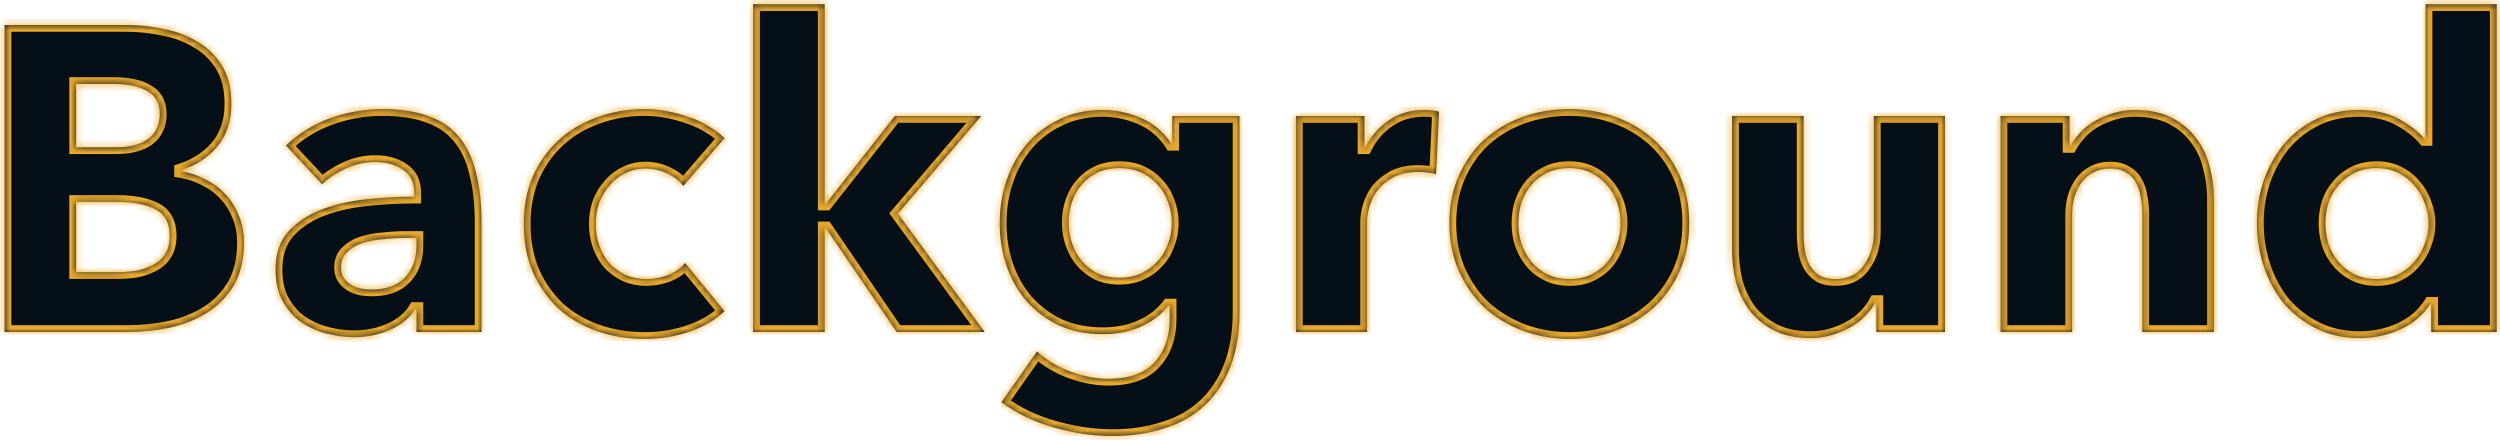 <svg width="369" height="65" viewBox="0 0 369 65" fill="none" xmlns="http://www.w3.org/2000/svg">
<mask id="path-1-inside-1_873_6107" fill="white">
<path d="M36 35.816C36 38.291 35.509 40.381 34.528 42.088C33.547 43.752 32.245 45.096 30.624 46.12C29.003 47.144 27.147 47.891 25.056 48.36C23.008 48.787 20.896 49 18.72 49H0.672V3.688H18.72C20.469 3.688 22.261 3.88 24.096 4.264C25.931 4.605 27.595 5.224 29.088 6.12C30.581 6.973 31.797 8.147 32.736 9.64C33.675 11.133 34.144 13.032 34.144 15.336C34.144 17.853 33.461 19.944 32.096 21.608C30.731 23.229 28.939 24.403 26.72 25.128V25.256C28 25.469 29.195 25.875 30.304 26.472C31.456 27.027 32.437 27.752 33.248 28.648C34.101 29.544 34.763 30.589 35.232 31.784C35.744 32.979 36 34.323 36 35.816ZM23.584 16.808C23.584 15.272 22.987 14.163 21.792 13.48C20.64 12.755 18.912 12.392 16.608 12.392H11.232V21.736H17.12C19.168 21.736 20.747 21.331 21.856 20.52C23.008 19.667 23.584 18.429 23.584 16.808ZM25.056 34.792C25.056 32.915 24.352 31.613 22.944 30.888C21.536 30.163 19.659 29.8 17.312 29.8H11.232V40.168H17.376C18.229 40.168 19.104 40.104 20 39.976C20.939 39.805 21.771 39.528 22.496 39.144C23.264 38.76 23.883 38.227 24.352 37.544C24.821 36.819 25.056 35.901 25.056 34.792ZM61.474 35.112H60.13C58.978 35.112 57.805 35.176 56.611 35.304C55.459 35.389 54.413 35.581 53.474 35.88C52.578 36.179 51.832 36.627 51.234 37.224C50.637 37.779 50.339 38.525 50.339 39.464C50.339 40.061 50.467 40.573 50.722 41C51.021 41.427 51.384 41.768 51.81 42.024C52.237 42.28 52.728 42.472 53.282 42.6C53.837 42.685 54.37 42.728 54.883 42.728C57.016 42.728 58.637 42.152 59.746 41C60.898 39.805 61.474 38.205 61.474 36.2V35.112ZM42.211 21.48C44.088 19.688 46.264 18.344 48.739 17.448C51.256 16.552 53.816 16.104 56.419 16.104C59.106 16.104 61.368 16.445 63.203 17.128C65.08 17.768 66.594 18.792 67.746 20.2C68.898 21.565 69.731 23.315 70.243 25.448C70.797 27.539 71.075 30.035 71.075 32.936V49H61.474V45.608H61.282C60.472 46.931 59.234 47.955 57.571 48.68C55.949 49.405 54.178 49.768 52.258 49.768C50.978 49.768 49.656 49.597 48.291 49.256C46.925 48.915 45.666 48.36 44.514 47.592C43.405 46.824 42.488 45.8 41.763 44.52C41.037 43.24 40.675 41.661 40.675 39.784C40.675 37.48 41.293 35.624 42.531 34.216C43.81 32.808 45.432 31.72 47.395 30.952C49.4 30.184 51.618 29.672 54.05 29.416C56.483 29.16 58.85 29.032 61.154 29.032V28.52C61.154 26.941 60.6 25.789 59.49 25.064C58.381 24.296 57.016 23.912 55.395 23.912C53.901 23.912 52.45 24.232 51.042 24.872C49.677 25.512 48.504 26.28 47.523 27.176L42.211 21.48ZM100.861 27.432C100.263 26.664 99.453 26.045 98.428 25.576C97.404 25.107 96.359 24.872 95.293 24.872C94.183 24.872 93.18 25.107 92.284 25.576C91.388 26.003 90.621 26.6 89.981 27.368C89.341 28.093 88.829 28.947 88.445 29.928C88.103 30.909 87.933 31.955 87.933 33.064C87.933 34.173 88.103 35.219 88.445 36.2C88.786 37.181 89.276 38.056 89.916 38.824C90.599 39.549 91.388 40.125 92.284 40.552C93.223 40.979 94.269 41.192 95.421 41.192C96.487 41.192 97.532 41 98.556 40.616C99.623 40.189 100.477 39.592 101.117 38.824L106.941 45.928C105.618 47.208 103.911 48.211 101.821 48.936C99.73 49.661 97.511 50.024 95.165 50.024C92.647 50.024 90.3 49.64 88.124 48.872C85.948 48.104 84.05 46.995 82.428 45.544C80.85 44.051 79.591 42.259 78.653 40.168C77.757 38.077 77.308 35.709 77.308 33.064C77.308 30.461 77.757 28.115 78.653 26.024C79.591 23.933 80.85 22.163 82.428 20.712C84.05 19.219 85.948 18.088 88.124 17.32C90.3 16.509 92.626 16.104 95.1 16.104C96.252 16.104 97.383 16.211 98.493 16.424C99.644 16.637 100.733 16.936 101.757 17.32C102.823 17.661 103.783 18.109 104.637 18.664C105.533 19.176 106.301 19.752 106.941 20.392L100.861 27.432ZM145.336 49H132.344L121.912 33.704H121.72V49H111.16V0.616H121.72V30.056H121.912L132.088 17.128H144.824L132.536 31.528L145.336 49ZM182.951 45.992C182.951 49.107 182.503 51.816 181.607 54.12C180.711 56.424 179.452 58.323 177.831 59.816C176.209 61.352 174.225 62.483 171.879 63.208C169.575 63.976 167.015 64.36 164.199 64.36C161.383 64.36 158.481 63.933 155.495 63.08C152.551 62.227 149.991 60.989 147.815 59.368L153.062 51.88C154.599 53.245 156.284 54.248 158.119 54.888C159.996 55.571 161.831 55.912 163.623 55.912C166.695 55.912 168.956 55.101 170.407 53.48C171.9 51.859 172.647 49.704 172.647 47.016V45.096H172.455C171.473 46.376 170.151 47.4 168.487 48.168C166.823 48.936 164.924 49.32 162.791 49.32C160.359 49.32 158.204 48.893 156.327 48.04C154.449 47.144 152.849 45.949 151.527 44.456C150.247 42.963 149.265 41.235 148.583 39.272C147.9 37.267 147.559 35.155 147.559 32.936C147.559 30.717 147.9 28.605 148.583 26.6C149.265 24.595 150.247 22.824 151.527 21.288C152.849 19.752 154.449 18.536 156.327 17.64C158.204 16.701 160.337 16.232 162.727 16.232C164.732 16.232 166.652 16.637 168.487 17.448C170.321 18.259 171.793 19.517 172.903 21.224H173.031V17.128H182.951V45.992ZM172.967 32.872C172.967 31.805 172.775 30.781 172.391 29.8C172.049 28.819 171.537 27.965 170.855 27.24C170.172 26.472 169.361 25.875 168.423 25.448C167.484 25.021 166.417 24.808 165.223 24.808C164.028 24.808 162.961 25.021 162.023 25.448C161.127 25.875 160.359 26.451 159.719 27.176C159.079 27.901 158.588 28.755 158.247 29.736C157.905 30.717 157.735 31.763 157.735 32.872C157.735 33.939 157.905 34.963 158.247 35.944C158.588 36.925 159.079 37.8 159.719 38.568C160.359 39.293 161.127 39.891 162.023 40.36C162.961 40.787 164.028 41 165.223 41C166.417 41 167.484 40.787 168.423 40.36C169.404 39.891 170.215 39.293 170.855 38.568C171.537 37.843 172.049 36.989 172.391 36.008C172.775 35.027 172.967 33.981 172.967 32.872ZM211.956 25.704C211.486 25.576 211.017 25.491 210.548 25.448C210.121 25.405 209.694 25.384 209.268 25.384C207.86 25.384 206.665 25.64 205.684 26.152C204.745 26.664 203.977 27.283 203.38 28.008C202.825 28.733 202.42 29.523 202.164 30.376C201.908 31.229 201.78 31.976 201.78 32.616V49H191.284V17.128H201.396V21.736H201.524C202.334 20.115 203.486 18.792 204.98 17.768C206.473 16.744 208.201 16.232 210.164 16.232C210.59 16.232 210.996 16.253 211.38 16.296C211.806 16.339 212.148 16.403 212.404 16.488L211.956 25.704ZM249.326 32.936C249.326 35.539 248.856 37.907 247.918 40.04C246.979 42.131 245.699 43.923 244.078 45.416C242.456 46.867 240.579 47.997 238.446 48.808C236.312 49.619 234.03 50.024 231.598 50.024C229.208 50.024 226.926 49.619 224.75 48.808C222.616 47.997 220.739 46.867 219.118 45.416C217.539 43.923 216.28 42.131 215.342 40.04C214.403 37.907 213.934 35.539 213.934 32.936C213.934 30.333 214.403 27.987 215.342 25.896C216.28 23.805 217.539 22.035 219.118 20.584C220.739 19.133 222.616 18.024 224.75 17.256C226.926 16.488 229.208 16.104 231.598 16.104C234.03 16.104 236.312 16.488 238.446 17.256C240.579 18.024 242.456 19.133 244.078 20.584C245.699 22.035 246.979 23.805 247.918 25.896C248.856 27.987 249.326 30.333 249.326 32.936ZM239.214 32.936C239.214 31.912 239.043 30.909 238.702 29.928C238.36 28.947 237.87 28.093 237.23 27.368C236.59 26.6 235.8 25.981 234.862 25.512C233.923 25.043 232.835 24.808 231.598 24.808C230.36 24.808 229.272 25.043 228.333 25.512C227.395 25.981 226.606 26.6 225.966 27.368C225.368 28.093 224.899 28.947 224.558 29.928C224.259 30.909 224.11 31.912 224.11 32.936C224.11 33.96 224.259 34.963 224.558 35.944C224.899 36.925 225.39 37.821 226.03 38.632C226.67 39.4 227.459 40.019 228.398 40.488C229.336 40.957 230.424 41.192 231.662 41.192C232.899 41.192 233.987 40.957 234.926 40.488C235.864 40.019 236.654 39.4 237.294 38.632C237.934 37.821 238.403 36.925 238.702 35.944C239.043 34.963 239.214 33.96 239.214 32.936ZM276.963 49V44.584H276.835C276.451 45.309 275.939 45.992 275.299 46.632C274.702 47.272 273.976 47.827 273.123 48.296C272.312 48.765 271.395 49.149 270.371 49.448C269.39 49.747 268.344 49.896 267.235 49.896C265.102 49.896 263.288 49.512 261.795 48.744C260.344 47.976 259.15 46.995 258.211 45.8C257.315 44.563 256.654 43.176 256.227 41.64C255.843 40.061 255.651 38.461 255.651 36.84V17.128H266.211V34.408C266.211 35.304 266.275 36.157 266.403 36.968C266.531 37.779 266.766 38.504 267.107 39.144C267.491 39.784 267.982 40.296 268.579 40.68C269.176 41.021 269.966 41.192 270.947 41.192C272.782 41.192 274.168 40.509 275.107 39.144C276.088 37.779 276.579 36.179 276.579 34.344V17.128H287.075V49H276.963ZM316.212 49V31.592C316.212 30.696 316.126 29.843 315.956 29.032C315.828 28.221 315.593 27.517 315.252 26.92C314.91 26.28 314.42 25.789 313.78 25.448C313.182 25.064 312.414 24.872 311.476 24.872C310.537 24.872 309.705 25.064 308.98 25.448C308.297 25.789 307.721 26.28 307.252 26.92C306.782 27.56 306.42 28.307 306.164 29.16C305.95 29.971 305.844 30.824 305.844 31.72V49H295.284V17.128H305.46V21.544H305.588C305.972 20.861 306.462 20.2 307.06 19.56C307.7 18.877 308.425 18.301 309.236 17.832C310.089 17.363 311.006 16.979 311.988 16.68C312.969 16.381 314.014 16.232 315.124 16.232C317.257 16.232 319.07 16.616 320.564 17.384C322.057 18.152 323.252 19.155 324.148 20.392C325.086 21.587 325.748 22.973 326.132 24.552C326.558 26.131 326.772 27.709 326.772 29.288V49H316.212ZM358.849 49V44.84H358.721C357.697 46.461 356.225 47.72 354.305 48.616C352.428 49.469 350.422 49.896 348.289 49.896C345.9 49.896 343.766 49.427 341.889 48.488C340.012 47.549 338.412 46.312 337.089 44.776C335.809 43.197 334.828 41.384 334.145 39.336C333.462 37.288 333.121 35.155 333.121 32.936C333.121 30.717 333.462 28.605 334.145 26.6C334.87 24.552 335.873 22.76 337.153 21.224C338.476 19.688 340.054 18.472 341.889 17.576C343.766 16.68 345.857 16.232 348.161 16.232C350.508 16.232 352.492 16.68 354.113 17.576C355.734 18.472 356.993 19.453 357.889 20.52H358.017V0.616H368.513V49H358.849ZM358.465 33C358.465 31.976 358.273 30.973 357.889 29.992C357.548 29.011 357.036 28.136 356.353 27.368C355.713 26.6 354.924 25.981 353.985 25.512C353.046 25.043 351.98 24.808 350.785 24.808C349.548 24.808 348.46 25.043 347.521 25.512C346.582 25.981 345.793 26.6 345.153 27.368C344.513 28.093 344.022 28.947 343.681 29.928C343.382 30.909 343.233 31.912 343.233 32.936C343.233 33.96 343.382 34.984 343.681 36.008C344.022 36.989 344.513 37.864 345.153 38.632C345.793 39.4 346.582 40.019 347.521 40.488C348.46 40.957 349.548 41.192 350.785 41.192C351.98 41.192 353.046 40.957 353.985 40.488C354.924 40.019 355.713 39.4 356.353 38.632C357.036 37.864 357.548 36.989 357.889 36.008C358.273 35.027 358.465 34.024 358.465 33Z"/>
</mask>
<path d="M36 35.816C36 38.291 35.509 40.381 34.528 42.088C33.547 43.752 32.245 45.096 30.624 46.12C29.003 47.144 27.147 47.891 25.056 48.36C23.008 48.787 20.896 49 18.72 49H0.672V3.688H18.72C20.469 3.688 22.261 3.88 24.096 4.264C25.931 4.605 27.595 5.224 29.088 6.12C30.581 6.973 31.797 8.147 32.736 9.64C33.675 11.133 34.144 13.032 34.144 15.336C34.144 17.853 33.461 19.944 32.096 21.608C30.731 23.229 28.939 24.403 26.72 25.128V25.256C28 25.469 29.195 25.875 30.304 26.472C31.456 27.027 32.437 27.752 33.248 28.648C34.101 29.544 34.763 30.589 35.232 31.784C35.744 32.979 36 34.323 36 35.816ZM23.584 16.808C23.584 15.272 22.987 14.163 21.792 13.48C20.64 12.755 18.912 12.392 16.608 12.392H11.232V21.736H17.12C19.168 21.736 20.747 21.331 21.856 20.52C23.008 19.667 23.584 18.429 23.584 16.808ZM25.056 34.792C25.056 32.915 24.352 31.613 22.944 30.888C21.536 30.163 19.659 29.8 17.312 29.8H11.232V40.168H17.376C18.229 40.168 19.104 40.104 20 39.976C20.939 39.805 21.771 39.528 22.496 39.144C23.264 38.76 23.883 38.227 24.352 37.544C24.821 36.819 25.056 35.901 25.056 34.792ZM61.474 35.112H60.13C58.978 35.112 57.805 35.176 56.611 35.304C55.459 35.389 54.413 35.581 53.474 35.88C52.578 36.179 51.832 36.627 51.234 37.224C50.637 37.779 50.339 38.525 50.339 39.464C50.339 40.061 50.467 40.573 50.722 41C51.021 41.427 51.384 41.768 51.81 42.024C52.237 42.28 52.728 42.472 53.282 42.6C53.837 42.685 54.37 42.728 54.883 42.728C57.016 42.728 58.637 42.152 59.746 41C60.898 39.805 61.474 38.205 61.474 36.2V35.112ZM42.211 21.48C44.088 19.688 46.264 18.344 48.739 17.448C51.256 16.552 53.816 16.104 56.419 16.104C59.106 16.104 61.368 16.445 63.203 17.128C65.08 17.768 66.594 18.792 67.746 20.2C68.898 21.565 69.731 23.315 70.243 25.448C70.797 27.539 71.075 30.035 71.075 32.936V49H61.474V45.608H61.282C60.472 46.931 59.234 47.955 57.571 48.68C55.949 49.405 54.178 49.768 52.258 49.768C50.978 49.768 49.656 49.597 48.291 49.256C46.925 48.915 45.666 48.36 44.514 47.592C43.405 46.824 42.488 45.8 41.763 44.52C41.037 43.24 40.675 41.661 40.675 39.784C40.675 37.48 41.293 35.624 42.531 34.216C43.81 32.808 45.432 31.72 47.395 30.952C49.4 30.184 51.618 29.672 54.05 29.416C56.483 29.16 58.85 29.032 61.154 29.032V28.52C61.154 26.941 60.6 25.789 59.49 25.064C58.381 24.296 57.016 23.912 55.395 23.912C53.901 23.912 52.45 24.232 51.042 24.872C49.677 25.512 48.504 26.28 47.523 27.176L42.211 21.48ZM100.861 27.432C100.263 26.664 99.453 26.045 98.428 25.576C97.404 25.107 96.359 24.872 95.293 24.872C94.183 24.872 93.18 25.107 92.284 25.576C91.388 26.003 90.621 26.6 89.981 27.368C89.341 28.093 88.829 28.947 88.445 29.928C88.103 30.909 87.933 31.955 87.933 33.064C87.933 34.173 88.103 35.219 88.445 36.2C88.786 37.181 89.276 38.056 89.916 38.824C90.599 39.549 91.388 40.125 92.284 40.552C93.223 40.979 94.269 41.192 95.421 41.192C96.487 41.192 97.532 41 98.556 40.616C99.623 40.189 100.477 39.592 101.117 38.824L106.941 45.928C105.618 47.208 103.911 48.211 101.821 48.936C99.73 49.661 97.511 50.024 95.165 50.024C92.647 50.024 90.3 49.64 88.124 48.872C85.948 48.104 84.05 46.995 82.428 45.544C80.85 44.051 79.591 42.259 78.653 40.168C77.757 38.077 77.308 35.709 77.308 33.064C77.308 30.461 77.757 28.115 78.653 26.024C79.591 23.933 80.85 22.163 82.428 20.712C84.05 19.219 85.948 18.088 88.124 17.32C90.3 16.509 92.626 16.104 95.1 16.104C96.252 16.104 97.383 16.211 98.493 16.424C99.644 16.637 100.733 16.936 101.757 17.32C102.823 17.661 103.783 18.109 104.637 18.664C105.533 19.176 106.301 19.752 106.941 20.392L100.861 27.432ZM145.336 49H132.344L121.912 33.704H121.72V49H111.16V0.616H121.72V30.056H121.912L132.088 17.128H144.824L132.536 31.528L145.336 49ZM182.951 45.992C182.951 49.107 182.503 51.816 181.607 54.12C180.711 56.424 179.452 58.323 177.831 59.816C176.209 61.352 174.225 62.483 171.879 63.208C169.575 63.976 167.015 64.36 164.199 64.36C161.383 64.36 158.481 63.933 155.495 63.08C152.551 62.227 149.991 60.989 147.815 59.368L153.062 51.88C154.599 53.245 156.284 54.248 158.119 54.888C159.996 55.571 161.831 55.912 163.623 55.912C166.695 55.912 168.956 55.101 170.407 53.48C171.9 51.859 172.647 49.704 172.647 47.016V45.096H172.455C171.473 46.376 170.151 47.4 168.487 48.168C166.823 48.936 164.924 49.32 162.791 49.32C160.359 49.32 158.204 48.893 156.327 48.04C154.449 47.144 152.849 45.949 151.527 44.456C150.247 42.963 149.265 41.235 148.583 39.272C147.9 37.267 147.559 35.155 147.559 32.936C147.559 30.717 147.9 28.605 148.583 26.6C149.265 24.595 150.247 22.824 151.527 21.288C152.849 19.752 154.449 18.536 156.327 17.64C158.204 16.701 160.337 16.232 162.727 16.232C164.732 16.232 166.652 16.637 168.487 17.448C170.321 18.259 171.793 19.517 172.903 21.224H173.031V17.128H182.951V45.992ZM172.967 32.872C172.967 31.805 172.775 30.781 172.391 29.8C172.049 28.819 171.537 27.965 170.855 27.24C170.172 26.472 169.361 25.875 168.423 25.448C167.484 25.021 166.417 24.808 165.223 24.808C164.028 24.808 162.961 25.021 162.023 25.448C161.127 25.875 160.359 26.451 159.719 27.176C159.079 27.901 158.588 28.755 158.247 29.736C157.905 30.717 157.735 31.763 157.735 32.872C157.735 33.939 157.905 34.963 158.247 35.944C158.588 36.925 159.079 37.8 159.719 38.568C160.359 39.293 161.127 39.891 162.023 40.36C162.961 40.787 164.028 41 165.223 41C166.417 41 167.484 40.787 168.423 40.36C169.404 39.891 170.215 39.293 170.855 38.568C171.537 37.843 172.049 36.989 172.391 36.008C172.775 35.027 172.967 33.981 172.967 32.872ZM211.956 25.704C211.486 25.576 211.017 25.491 210.548 25.448C210.121 25.405 209.694 25.384 209.268 25.384C207.86 25.384 206.665 25.64 205.684 26.152C204.745 26.664 203.977 27.283 203.38 28.008C202.825 28.733 202.42 29.523 202.164 30.376C201.908 31.229 201.78 31.976 201.78 32.616V49H191.284V17.128H201.396V21.736H201.524C202.334 20.115 203.486 18.792 204.98 17.768C206.473 16.744 208.201 16.232 210.164 16.232C210.59 16.232 210.996 16.253 211.38 16.296C211.806 16.339 212.148 16.403 212.404 16.488L211.956 25.704ZM249.326 32.936C249.326 35.539 248.856 37.907 247.918 40.04C246.979 42.131 245.699 43.923 244.078 45.416C242.456 46.867 240.579 47.997 238.446 48.808C236.312 49.619 234.03 50.024 231.598 50.024C229.208 50.024 226.926 49.619 224.75 48.808C222.616 47.997 220.739 46.867 219.118 45.416C217.539 43.923 216.28 42.131 215.342 40.04C214.403 37.907 213.934 35.539 213.934 32.936C213.934 30.333 214.403 27.987 215.342 25.896C216.28 23.805 217.539 22.035 219.118 20.584C220.739 19.133 222.616 18.024 224.75 17.256C226.926 16.488 229.208 16.104 231.598 16.104C234.03 16.104 236.312 16.488 238.446 17.256C240.579 18.024 242.456 19.133 244.078 20.584C245.699 22.035 246.979 23.805 247.918 25.896C248.856 27.987 249.326 30.333 249.326 32.936ZM239.214 32.936C239.214 31.912 239.043 30.909 238.702 29.928C238.36 28.947 237.87 28.093 237.23 27.368C236.59 26.6 235.8 25.981 234.862 25.512C233.923 25.043 232.835 24.808 231.598 24.808C230.36 24.808 229.272 25.043 228.333 25.512C227.395 25.981 226.606 26.6 225.966 27.368C225.368 28.093 224.899 28.947 224.558 29.928C224.259 30.909 224.11 31.912 224.11 32.936C224.11 33.96 224.259 34.963 224.558 35.944C224.899 36.925 225.39 37.821 226.03 38.632C226.67 39.4 227.459 40.019 228.398 40.488C229.336 40.957 230.424 41.192 231.662 41.192C232.899 41.192 233.987 40.957 234.926 40.488C235.864 40.019 236.654 39.4 237.294 38.632C237.934 37.821 238.403 36.925 238.702 35.944C239.043 34.963 239.214 33.96 239.214 32.936ZM276.963 49V44.584H276.835C276.451 45.309 275.939 45.992 275.299 46.632C274.702 47.272 273.976 47.827 273.123 48.296C272.312 48.765 271.395 49.149 270.371 49.448C269.39 49.747 268.344 49.896 267.235 49.896C265.102 49.896 263.288 49.512 261.795 48.744C260.344 47.976 259.15 46.995 258.211 45.8C257.315 44.563 256.654 43.176 256.227 41.64C255.843 40.061 255.651 38.461 255.651 36.84V17.128H266.211V34.408C266.211 35.304 266.275 36.157 266.403 36.968C266.531 37.779 266.766 38.504 267.107 39.144C267.491 39.784 267.982 40.296 268.579 40.68C269.176 41.021 269.966 41.192 270.947 41.192C272.782 41.192 274.168 40.509 275.107 39.144C276.088 37.779 276.579 36.179 276.579 34.344V17.128H287.075V49H276.963ZM316.212 49V31.592C316.212 30.696 316.126 29.843 315.956 29.032C315.828 28.221 315.593 27.517 315.252 26.92C314.91 26.28 314.42 25.789 313.78 25.448C313.182 25.064 312.414 24.872 311.476 24.872C310.537 24.872 309.705 25.064 308.98 25.448C308.297 25.789 307.721 26.28 307.252 26.92C306.782 27.56 306.42 28.307 306.164 29.16C305.95 29.971 305.844 30.824 305.844 31.72V49H295.284V17.128H305.46V21.544H305.588C305.972 20.861 306.462 20.2 307.06 19.56C307.7 18.877 308.425 18.301 309.236 17.832C310.089 17.363 311.006 16.979 311.988 16.68C312.969 16.381 314.014 16.232 315.124 16.232C317.257 16.232 319.07 16.616 320.564 17.384C322.057 18.152 323.252 19.155 324.148 20.392C325.086 21.587 325.748 22.973 326.132 24.552C326.558 26.131 326.772 27.709 326.772 29.288V49H316.212ZM358.849 49V44.84H358.721C357.697 46.461 356.225 47.72 354.305 48.616C352.428 49.469 350.422 49.896 348.289 49.896C345.9 49.896 343.766 49.427 341.889 48.488C340.012 47.549 338.412 46.312 337.089 44.776C335.809 43.197 334.828 41.384 334.145 39.336C333.462 37.288 333.121 35.155 333.121 32.936C333.121 30.717 333.462 28.605 334.145 26.6C334.87 24.552 335.873 22.76 337.153 21.224C338.476 19.688 340.054 18.472 341.889 17.576C343.766 16.68 345.857 16.232 348.161 16.232C350.508 16.232 352.492 16.68 354.113 17.576C355.734 18.472 356.993 19.453 357.889 20.52H358.017V0.616H368.513V49H358.849ZM358.465 33C358.465 31.976 358.273 30.973 357.889 29.992C357.548 29.011 357.036 28.136 356.353 27.368C355.713 26.6 354.924 25.981 353.985 25.512C353.046 25.043 351.98 24.808 350.785 24.808C349.548 24.808 348.46 25.043 347.521 25.512C346.582 25.981 345.793 26.6 345.153 27.368C344.513 28.093 344.022 28.947 343.681 29.928C343.382 30.909 343.233 31.912 343.233 32.936C343.233 33.96 343.382 34.984 343.681 36.008C344.022 36.989 344.513 37.864 345.153 38.632C345.793 39.4 346.582 40.019 347.521 40.488C348.46 40.957 349.548 41.192 350.785 41.192C351.98 41.192 353.046 40.957 353.985 40.488C354.924 40.019 355.713 39.4 356.353 38.632C357.036 37.864 357.548 36.989 357.889 36.008C358.273 35.027 358.465 34.024 358.465 33Z" fill="#050F17"/>
<path d="M34.528 42.088L35.389 42.596L35.395 42.587L34.528 42.088ZM30.624 46.12L30.09 45.275L30.624 46.12ZM25.056 48.36L25.26 49.339L25.267 49.337L25.275 49.336L25.056 48.36ZM0.672 49H-0.328V50H0.672V49ZM0.672 3.688V2.688H-0.328V3.688H0.672ZM24.096 4.264L23.891 5.243L23.902 5.245L23.913 5.247L24.096 4.264ZM29.088 6.12L28.573 6.977L28.583 6.983L28.592 6.988L29.088 6.12ZM32.736 9.64L31.889 10.172L32.736 9.64ZM32.096 21.608L32.861 22.252L32.869 22.242L32.096 21.608ZM26.72 25.128L26.409 24.177L25.72 24.403V25.128H26.72ZM26.72 25.256H25.72V26.103L26.556 26.242L26.72 25.256ZM30.304 26.472L29.83 27.352L29.85 27.363L29.87 27.373L30.304 26.472ZM33.248 28.648L32.507 29.319L32.515 29.328L32.524 29.338L33.248 28.648ZM35.232 31.784L34.301 32.15L34.307 32.164L34.313 32.178L35.232 31.784ZM21.792 13.48L21.259 14.326L21.277 14.338L21.296 14.348L21.792 13.48ZM11.232 12.392V11.392H10.232V12.392H11.232ZM11.232 21.736H10.232V22.736H11.232V21.736ZM21.856 20.52L22.446 21.327L22.451 21.324L21.856 20.52ZM22.944 30.888L23.402 29.999L22.944 30.888ZM11.232 29.8V28.8H10.232V29.8H11.232ZM11.232 40.168H10.232V41.168H11.232V40.168ZM20 39.976L20.141 40.966L20.16 40.963L20.179 40.96L20 39.976ZM22.496 39.144L22.049 38.25L22.038 38.255L22.028 38.26L22.496 39.144ZM24.352 37.544L25.176 38.111L25.184 38.099L25.192 38.087L24.352 37.544ZM36 35.816H35C35 38.16 34.535 40.069 33.661 41.59L34.528 42.088L35.395 42.587C36.483 40.694 37 38.421 37 35.816H36ZM34.528 42.088L33.667 41.58C32.765 43.108 31.576 44.336 30.09 45.275L30.624 46.12L31.158 46.965C32.915 45.856 34.328 44.396 35.389 42.596L34.528 42.088ZM30.624 46.12L30.09 45.275C28.576 46.231 26.829 46.937 24.837 47.384L25.056 48.36L25.275 49.336C27.464 48.844 29.429 48.057 31.158 46.965L30.624 46.12ZM25.056 48.36L24.852 47.381C22.874 47.793 20.83 48 18.72 48V49V50C20.962 50 23.142 49.78 25.26 49.339L25.056 48.36ZM18.72 49V48H0.672V49V50H18.72V49ZM0.672 49H1.672V3.688H0.672H-0.328V49H0.672ZM0.672 3.688V4.688H18.72V3.688V2.688H0.672V3.688ZM18.72 3.688V4.688C20.396 4.688 22.119 4.872 23.891 5.243L24.096 4.264L24.301 3.285C22.404 2.888 20.543 2.688 18.72 2.688V3.688ZM24.096 4.264L23.913 5.247C25.639 5.568 27.189 6.147 28.573 6.977L29.088 6.12L29.602 5.263C28 4.301 26.222 3.642 24.279 3.281L24.096 4.264ZM29.088 6.12L28.592 6.988C29.939 7.758 31.036 8.814 31.889 10.172L32.736 9.64L33.583 9.108C32.559 7.479 31.224 6.189 29.584 5.252L29.088 6.12ZM32.736 9.64L31.889 10.172C32.702 11.464 33.144 13.164 33.144 15.336H34.144H35.144C35.144 12.9 34.648 10.803 33.583 9.108L32.736 9.64ZM34.144 15.336H33.144C33.144 17.663 32.517 19.518 31.323 20.974L32.096 21.608L32.869 22.242C34.405 20.37 35.144 18.044 35.144 15.336H34.144ZM32.096 21.608L31.331 20.964C30.098 22.429 28.47 23.504 26.409 24.177L26.72 25.128L27.031 26.078C29.408 25.301 31.364 24.03 32.861 22.252L32.096 21.608ZM26.72 25.128H25.72V25.256H26.72H27.72V25.128H26.72ZM26.72 25.256L26.556 26.242C27.73 26.438 28.82 26.809 29.83 27.352L30.304 26.472L30.778 25.591C29.569 24.941 28.27 24.5 26.884 24.27L26.72 25.256ZM30.304 26.472L29.87 27.373C30.913 27.875 31.788 28.524 32.507 29.319L33.248 28.648L33.989 27.977C33.087 26.98 31.999 26.178 30.738 25.571L30.304 26.472ZM33.248 28.648L32.524 29.338C33.285 30.137 33.877 31.071 34.301 32.15L35.232 31.784L36.163 31.418C35.648 30.108 34.918 28.951 33.972 27.958L33.248 28.648ZM35.232 31.784L34.313 32.178C34.764 33.231 35 34.438 35 35.816H36H37C37 34.207 36.724 32.726 36.151 31.39L35.232 31.784ZM23.584 16.808H24.584C24.584 14.964 23.836 13.496 22.288 12.612L21.792 13.48L21.296 14.348C22.137 14.829 22.584 15.58 22.584 16.808H23.584ZM21.792 13.48L22.325 12.634C20.938 11.76 18.985 11.392 16.608 11.392V12.392V13.392C18.839 13.392 20.343 13.749 21.259 14.326L21.792 13.48ZM16.608 12.392V11.392H11.232V12.392V13.392H16.608V12.392ZM11.232 12.392H10.232V21.736H11.232H12.232V12.392H11.232ZM11.232 21.736V22.736H17.12V21.736V20.736H11.232V21.736ZM17.12 21.736V22.736C19.281 22.736 21.1 22.311 22.446 21.327L21.856 20.52L21.266 19.713C20.393 20.35 19.055 20.736 17.12 20.736V21.736ZM21.856 20.52L22.451 21.324C23.894 20.255 24.584 18.699 24.584 16.808H23.584H22.584C22.584 18.16 22.122 19.078 21.261 19.716L21.856 20.52ZM25.056 34.792H26.056C26.056 33.731 25.857 32.763 25.407 31.932C24.953 31.092 24.272 30.447 23.402 29.999L22.944 30.888L22.486 31.777C23.024 32.054 23.399 32.423 23.648 32.884C23.903 33.354 24.056 33.976 24.056 34.792H25.056ZM22.944 30.888L23.402 29.999C21.801 29.174 19.747 28.8 17.312 28.8V29.8V30.8C19.57 30.8 21.271 31.151 22.486 31.777L22.944 30.888ZM17.312 29.8V28.8H11.232V29.8V30.8H17.312V29.8ZM11.232 29.8H10.232V40.168H11.232H12.232V29.8H11.232ZM11.232 40.168V41.168H17.376V40.168V39.168H11.232V40.168ZM17.376 40.168V41.168C18.279 41.168 19.201 41.1 20.141 40.966L20 39.976L19.859 38.986C19.007 39.108 18.179 39.168 17.376 39.168V40.168ZM20 39.976L20.179 40.96C21.202 40.774 22.135 40.467 22.964 40.028L22.496 39.144L22.028 38.26C21.407 38.589 20.675 38.837 19.821 38.992L20 39.976ZM22.496 39.144L22.943 40.038C23.857 39.582 24.607 38.938 25.176 38.111L24.352 37.544L23.528 36.977C23.158 37.516 22.671 37.938 22.049 38.25L22.496 39.144ZM24.352 37.544L25.192 38.087C25.792 37.16 26.056 36.04 26.056 34.792H25.056H24.056C24.056 35.763 23.851 36.477 23.512 37.001L24.352 37.544ZM61.474 35.112H62.474V34.112H61.474V35.112ZM56.611 35.304L56.684 36.301L56.701 36.3L56.717 36.298L56.611 35.304ZM53.474 35.88L53.171 34.927L53.158 34.931L53.474 35.88ZM51.234 37.224L51.915 37.957L51.928 37.944L51.942 37.931L51.234 37.224ZM50.722 41L49.865 41.514L49.883 41.545L49.903 41.574L50.722 41ZM51.81 42.024L52.325 41.166L51.81 42.024ZM53.282 42.6L53.058 43.574L53.094 43.583L53.13 43.588L53.282 42.6ZM59.746 41L59.027 40.306L59.026 40.306L59.746 41ZM42.211 21.48L41.52 20.757L40.805 21.439L41.479 22.162L42.211 21.48ZM48.739 17.448L48.403 16.506L48.398 16.508L48.739 17.448ZM63.203 17.128L62.854 18.065L62.867 18.07L62.88 18.075L63.203 17.128ZM67.746 20.2L66.972 20.833L66.977 20.839L66.982 20.845L67.746 20.2ZM70.243 25.448L69.27 25.681L69.273 25.693L69.276 25.704L70.243 25.448ZM71.075 49V50H72.075V49H71.075ZM61.474 49H60.474V50H61.474V49ZM61.474 45.608H62.474V44.608H61.474V45.608ZM61.282 45.608V44.608H60.722L60.43 45.085L61.282 45.608ZM57.571 48.68L57.171 47.763L57.162 47.767L57.571 48.68ZM48.291 49.256L48.048 50.226L48.291 49.256ZM44.514 47.592L43.945 48.414L43.953 48.419L43.96 48.424L44.514 47.592ZM41.763 44.52L40.892 45.013L41.763 44.52ZM42.531 34.216L41.791 33.543L41.785 33.55L41.779 33.556L42.531 34.216ZM47.395 30.952L47.037 30.018L47.03 30.021L47.395 30.952ZM54.05 29.416L53.946 28.422L54.05 29.416ZM61.154 29.032V30.032H62.154V29.032H61.154ZM59.49 25.064L58.921 25.886L58.932 25.894L58.943 25.901L59.49 25.064ZM51.042 24.872L50.629 23.962L50.618 23.966L51.042 24.872ZM47.523 27.176L46.791 27.858L47.466 28.582L48.197 27.915L47.523 27.176ZM61.474 35.112V34.112H60.13V35.112V36.112H61.474V35.112ZM60.13 35.112V34.112C58.941 34.112 57.733 34.178 56.504 34.31L56.611 35.304L56.717 36.298C57.878 36.174 59.016 36.112 60.13 36.112V35.112ZM56.611 35.304L56.537 34.307C55.32 34.397 54.196 34.601 53.171 34.927L53.474 35.88L53.778 36.833C54.63 36.562 55.597 36.382 56.684 36.301L56.611 35.304ZM53.474 35.88L53.158 34.931C52.133 35.273 51.247 35.797 50.527 36.517L51.234 37.224L51.942 37.931C52.417 37.456 53.024 37.084 53.791 36.829L53.474 35.88ZM51.234 37.224L50.554 36.491C49.721 37.264 49.339 38.294 49.339 39.464H50.339H51.339C51.339 38.757 51.553 38.293 51.915 37.957L51.234 37.224ZM50.339 39.464H49.339C49.339 40.206 49.499 40.904 49.865 41.514L50.722 41L51.58 40.486C51.434 40.243 51.339 39.917 51.339 39.464H50.339ZM50.722 41L49.903 41.574C50.279 42.11 50.743 42.55 51.296 42.882L51.81 42.024L52.325 41.166C52.024 40.986 51.764 40.744 51.542 40.426L50.722 41ZM51.81 42.024L51.296 42.882C51.824 43.199 52.415 43.426 53.058 43.574L53.282 42.6L53.507 41.626C53.04 41.518 52.65 41.361 52.325 41.166L51.81 42.024ZM53.282 42.6L53.13 43.588C53.731 43.681 54.315 43.728 54.883 43.728V42.728V41.728C54.426 41.728 53.944 41.69 53.435 41.612L53.282 42.6ZM54.883 42.728V43.728C57.193 43.728 59.112 43.1 60.467 41.694L59.746 41L59.026 40.306C58.162 41.204 56.838 41.728 54.883 41.728V42.728ZM59.746 41L60.466 41.694C61.834 40.276 62.474 38.407 62.474 36.2H61.474H60.474C60.474 38.004 59.963 39.335 59.027 40.306L59.746 41ZM61.474 36.2H62.474V35.112H61.474H60.474V36.2H61.474ZM42.211 21.48L42.901 22.203C44.676 20.509 46.733 19.238 49.079 18.388L48.739 17.448L48.398 16.508C45.795 17.45 43.499 18.867 41.52 20.757L42.211 21.48ZM48.739 17.448L49.074 18.39C51.486 17.531 53.933 17.104 56.419 17.104V16.104V15.104C53.699 15.104 51.025 15.573 48.403 16.506L48.739 17.448ZM56.419 16.104V17.104C59.029 17.104 61.164 17.436 62.854 18.065L63.203 17.128L63.551 16.191C61.572 15.454 59.184 15.104 56.419 15.104V16.104ZM63.203 17.128L62.88 18.075C64.597 18.66 65.949 19.583 66.972 20.833L67.746 20.2L68.52 19.567C67.24 18.001 65.563 16.876 63.525 16.181L63.203 17.128ZM67.746 20.2L66.982 20.845C68.013 22.067 68.786 23.666 69.27 25.681L70.243 25.448L71.215 25.215C70.675 22.964 69.784 21.064 68.511 19.555L67.746 20.2ZM70.243 25.448L69.276 25.704C69.802 27.689 70.075 30.094 70.075 32.936H71.075H72.075C72.075 29.976 71.792 27.389 71.209 25.192L70.243 25.448ZM71.075 32.936H70.075V49H71.075H72.075V32.936H71.075ZM71.075 49V48H61.474V49V50H71.075V49ZM61.474 49H62.474V45.608H61.474H60.474V49H61.474ZM61.474 45.608V44.608H61.282V45.608V46.608H61.474V45.608ZM61.282 45.608L60.43 45.085C59.744 46.205 58.68 47.105 57.171 47.763L57.571 48.68L57.97 49.597C59.789 48.804 61.2 47.656 62.135 46.131L61.282 45.608ZM57.571 48.68L57.162 47.767C55.679 48.431 54.049 48.768 52.258 48.768V49.768V50.768C54.308 50.768 56.219 50.38 57.979 49.593L57.571 48.68ZM52.258 49.768V48.768C51.068 48.768 49.827 48.609 48.533 48.286L48.291 49.256L48.048 50.226C49.485 50.585 50.889 50.768 52.258 50.768V49.768ZM48.291 49.256L48.533 48.286C47.277 47.972 46.124 47.463 45.069 46.76L44.514 47.592L43.96 48.424C45.209 49.257 46.573 49.858 48.048 50.226L48.291 49.256ZM44.514 47.592L45.084 46.77C44.109 46.095 43.291 45.188 42.633 44.027L41.763 44.52L40.892 45.013C41.685 46.412 42.701 47.553 43.945 48.414L44.514 47.592ZM41.763 44.52L42.633 44.027C42.013 42.933 41.675 41.535 41.675 39.784H40.675H39.675C39.675 41.787 40.062 43.547 40.892 45.013L41.763 44.52ZM40.675 39.784H41.675C41.675 37.665 42.239 36.062 43.282 34.876L42.531 34.216L41.779 33.556C40.347 35.186 39.675 37.295 39.675 39.784H40.675ZM42.531 34.216L43.27 34.889C44.436 33.606 45.924 32.601 47.759 31.883L47.395 30.952L47.03 30.021C44.94 30.839 43.185 32.01 41.791 33.543L42.531 34.216ZM47.395 30.952L47.752 31.886C49.666 31.153 51.798 30.659 54.155 30.41L54.05 29.416L53.946 28.422C51.439 28.685 49.134 29.215 47.037 30.018L47.395 30.952ZM54.05 29.416L54.155 30.41C56.554 30.158 58.888 30.032 61.154 30.032V29.032V28.032C58.813 28.032 56.41 28.162 53.946 28.422L54.05 29.416ZM61.154 29.032H62.154V28.52H61.154H60.154V29.032H61.154ZM61.154 28.52H62.154C62.154 26.678 61.487 25.174 60.038 24.227L59.49 25.064L58.943 25.901C59.713 26.404 60.154 27.204 60.154 28.52H61.154ZM59.49 25.064L60.06 24.242C58.752 23.336 57.178 22.912 55.395 22.912V23.912V24.912C56.854 24.912 58.011 25.256 58.921 25.886L59.49 25.064ZM55.395 23.912V22.912C53.753 22.912 52.162 23.265 50.629 23.962L51.042 24.872L51.456 25.782C52.739 25.199 54.049 24.912 55.395 24.912V23.912ZM51.042 24.872L50.618 23.966C49.174 24.644 47.913 25.465 46.848 26.438L47.523 27.176L48.197 27.915C49.094 27.095 50.181 26.38 51.467 25.777L51.042 24.872ZM47.523 27.176L48.254 26.494L42.942 20.798L42.211 21.48L41.479 22.162L46.791 27.858L47.523 27.176ZM100.861 27.432L100.071 28.046L100.82 29.009L101.617 28.086L100.861 27.432ZM98.428 25.576L98.845 24.667L98.428 25.576ZM92.284 25.576L92.714 26.479L92.732 26.471L92.749 26.462L92.284 25.576ZM89.981 27.368L90.73 28.03L90.74 28.019L90.749 28.008L89.981 27.368ZM88.445 29.928L87.513 29.564L87.506 29.581L87.5 29.599L88.445 29.928ZM89.916 38.824L89.148 39.464L89.168 39.487L89.188 39.509L89.916 38.824ZM92.284 40.552L91.855 41.455L91.863 41.459L91.871 41.462L92.284 40.552ZM98.556 40.616L98.908 41.552L98.918 41.548L98.928 41.544L98.556 40.616ZM101.117 38.824L101.89 38.19L101.123 37.254L100.348 38.184L101.117 38.824ZM106.941 45.928L107.636 46.647L108.298 46.006L107.714 45.294L106.941 45.928ZM101.821 48.936L102.148 49.881L101.821 48.936ZM88.124 48.872L87.792 49.815L88.124 48.872ZM82.428 45.544L81.741 46.27L81.751 46.28L81.762 46.289L82.428 45.544ZM78.653 40.168L77.733 40.562L77.737 40.57L77.74 40.578L78.653 40.168ZM78.653 26.024L77.74 25.614L77.737 25.622L77.733 25.63L78.653 26.024ZM82.428 20.712L83.105 21.448L83.106 21.448L82.428 20.712ZM88.124 17.32L88.457 18.263L88.466 18.26L88.474 18.257L88.124 17.32ZM98.493 16.424L98.304 17.406L98.31 17.407L98.493 16.424ZM101.757 17.32L101.405 18.256L101.428 18.265L101.452 18.272L101.757 17.32ZM104.637 18.664L104.092 19.502L104.116 19.518L104.14 19.532L104.637 18.664ZM106.941 20.392L107.697 21.046L108.305 20.342L107.648 19.685L106.941 20.392ZM100.861 27.432L101.65 26.818C100.939 25.904 99.992 25.193 98.845 24.667L98.428 25.576L98.012 26.485C98.913 26.898 99.587 27.424 100.071 28.046L100.861 27.432ZM98.428 25.576L98.845 24.667C97.698 24.141 96.511 23.872 95.293 23.872V24.872V25.872C96.207 25.872 97.111 26.072 98.012 26.485L98.428 25.576ZM95.293 24.872V23.872C94.037 23.872 92.873 24.139 91.82 24.69L92.284 25.576L92.749 26.462C93.488 26.075 94.329 25.872 95.293 25.872V24.872ZM92.284 25.576L91.855 24.673C90.827 25.162 89.944 25.85 89.212 26.728L89.981 27.368L90.749 28.008C91.297 27.35 91.95 26.843 92.714 26.479L92.284 25.576ZM89.981 27.368L89.231 26.706C88.507 27.527 87.936 28.483 87.513 29.564L88.445 29.928L89.376 30.292C89.721 29.41 90.174 28.66 90.73 28.03L89.981 27.368ZM88.445 29.928L87.5 29.599C87.12 30.693 86.933 31.85 86.933 33.064H87.933H88.933C88.933 32.059 89.087 31.125 89.389 30.256L88.445 29.928ZM87.933 33.064H86.933C86.933 34.278 87.12 35.435 87.5 36.529L88.445 36.2L89.389 35.871C89.087 35.003 88.933 34.069 88.933 33.064H87.933ZM88.445 36.2L87.5 36.529C87.879 37.619 88.428 38.6 89.148 39.464L89.916 38.824L90.685 38.184C90.125 37.512 89.692 36.744 89.389 35.871L88.445 36.2ZM89.916 38.824L89.188 39.509C89.956 40.325 90.846 40.975 91.855 41.455L92.284 40.552L92.714 39.649C91.931 39.276 91.243 38.774 90.645 38.139L89.916 38.824ZM92.284 40.552L91.871 41.462C92.954 41.955 94.143 42.192 95.421 42.192V41.192V40.192C94.394 40.192 93.493 40.003 92.698 39.642L92.284 40.552ZM95.421 41.192V42.192C96.61 42.192 97.774 41.977 98.908 41.552L98.556 40.616L98.205 39.68C97.291 40.023 96.364 40.192 95.421 40.192V41.192ZM98.556 40.616L98.928 41.544C100.126 41.065 101.124 40.378 101.885 39.464L101.117 38.824L100.348 38.184C99.829 38.806 99.121 39.313 98.185 39.688L98.556 40.616ZM101.117 38.824L100.343 39.458L106.167 46.562L106.941 45.928L107.714 45.294L101.89 38.19L101.117 38.824ZM106.941 45.928L106.245 45.209C105.046 46.37 103.473 47.304 101.493 47.991L101.821 48.936L102.148 49.881C104.349 49.117 106.19 48.046 107.636 46.647L106.941 45.928ZM101.821 48.936L101.493 47.991C99.514 48.678 97.406 49.024 95.165 49.024V50.024V51.024C97.616 51.024 99.946 50.645 102.148 49.881L101.821 48.936ZM95.165 50.024V49.024C92.75 49.024 90.517 48.656 88.457 47.929L88.124 48.872L87.792 49.815C90.084 50.624 92.544 51.024 95.165 51.024V50.024ZM88.124 48.872L88.457 47.929C86.397 47.202 84.614 46.157 83.095 44.799L82.428 45.544L81.762 46.289C83.486 47.832 85.5 49.006 87.792 49.815L88.124 48.872ZM82.428 45.544L83.116 44.818C81.637 43.419 80.453 41.736 79.565 39.758L78.653 40.168L77.74 40.578C78.73 42.781 80.062 44.682 81.741 46.27L82.428 45.544ZM78.653 40.168L79.572 39.774C78.737 37.827 78.308 35.596 78.308 33.064H77.308H76.308C76.308 35.823 76.776 38.328 77.733 40.562L78.653 40.168ZM77.308 33.064H78.308C78.308 30.577 78.736 28.367 79.572 26.418L78.653 26.024L77.733 25.63C76.777 27.862 76.308 30.345 76.308 33.064H77.308ZM78.653 26.024L79.565 26.434C80.452 24.458 81.633 22.801 83.105 21.448L82.428 20.712L81.752 19.976C80.067 21.524 78.731 23.409 77.74 25.614L78.653 26.024ZM82.428 20.712L83.106 21.448C84.623 20.05 86.403 18.988 88.457 18.263L88.124 17.32L87.792 16.377C85.494 17.188 83.477 18.387 81.751 19.977L82.428 20.712ZM88.124 17.32L88.474 18.257C90.531 17.491 92.737 17.104 95.1 17.104V16.104V15.104C92.514 15.104 90.07 15.528 87.775 16.383L88.124 17.32ZM95.1 16.104V17.104C96.19 17.104 97.258 17.205 98.304 17.406L98.493 16.424L98.681 15.442C97.509 15.216 96.315 15.104 95.1 15.104V16.104ZM98.493 16.424L98.31 17.407C99.409 17.611 100.44 17.894 101.405 18.256L101.757 17.32L102.108 16.384C101.025 15.978 99.88 15.664 98.675 15.441L98.493 16.424ZM101.757 17.32L101.452 18.272C102.442 18.589 103.32 19.001 104.092 19.502L104.637 18.664L105.181 17.826C104.246 17.218 103.204 16.733 102.061 16.368L101.757 17.32ZM104.637 18.664L104.14 19.532C104.97 20.006 105.664 20.53 106.233 21.099L106.941 20.392L107.648 19.685C106.937 18.974 106.095 18.346 105.133 17.796L104.637 18.664ZM106.941 20.392L106.184 19.738L100.104 26.778L100.861 27.432L101.617 28.086L107.697 21.046L106.941 20.392ZM145.336 49V50H147.308L146.143 48.409L145.336 49ZM132.344 49L131.518 49.563L131.816 50H132.344V49ZM121.912 33.704L122.738 33.141L122.44 32.704H121.912V33.704ZM121.72 33.704V32.704H120.72V33.704H121.72ZM121.72 49V50H122.72V49H121.72ZM111.16 49H110.16V50H111.16V49ZM111.16 0.616V-0.384H110.16V0.616H111.16ZM121.72 0.616H122.72V-0.384H121.72V0.616ZM121.72 30.056H120.72V31.056H121.72V30.056ZM121.912 30.056V31.056H122.397L122.698 30.674L121.912 30.056ZM132.088 17.128V16.128H131.603L131.302 16.509L132.088 17.128ZM144.824 17.128L145.585 17.777L146.992 16.128H144.824V17.128ZM132.536 31.528L131.775 30.879L131.262 31.481L131.729 32.119L132.536 31.528ZM145.336 49V48H132.344V49V50H145.336V49ZM132.344 49L133.17 48.437L122.738 33.141L121.912 33.704L121.086 34.267L131.518 49.563L132.344 49ZM121.912 33.704V32.704H121.72V33.704V34.704H121.912V33.704ZM121.72 33.704H120.72V49H121.72H122.72V33.704H121.72ZM121.72 49V48H111.16V49V50H121.72V49ZM111.16 49H112.16V0.616H111.16H110.16V49H111.16ZM111.16 0.616V1.616H121.72V0.616V-0.384H111.16V0.616ZM121.72 0.616H120.72V30.056H121.72H122.72V0.616H121.72ZM121.72 30.056V31.056H121.912V30.056V29.056H121.72V30.056ZM121.912 30.056L122.698 30.674L132.874 17.747L132.088 17.128L131.302 16.509L121.126 29.438L121.912 30.056ZM132.088 17.128V18.128H144.824V17.128V16.128H132.088V17.128ZM144.824 17.128L144.063 16.479L131.775 30.879L132.536 31.528L133.297 32.177L145.585 17.777L144.824 17.128ZM132.536 31.528L131.729 32.119L144.529 49.591L145.336 49L146.143 48.409L133.343 30.937L132.536 31.528ZM181.607 54.12L182.539 54.482L181.607 54.12ZM177.831 59.816L177.153 59.08L177.143 59.09L177.831 59.816ZM171.879 63.208L171.583 62.253L171.573 62.256L171.562 62.259L171.879 63.208ZM155.495 63.08L155.216 64.04L155.22 64.041L155.495 63.08ZM147.814 59.368L146.996 58.794L146.438 59.59L147.217 60.17L147.814 59.368ZM153.062 51.88L153.727 51.133L152.888 50.387L152.244 51.306L153.062 51.88ZM158.118 54.888L158.46 53.948L158.448 53.944L158.118 54.888ZM170.406 53.48L169.671 52.803L169.666 52.808L169.661 52.813L170.406 53.48ZM172.646 45.096H173.646V44.096H172.646V45.096ZM172.454 45.096V44.096H171.961L171.661 44.488L172.454 45.096ZM168.486 48.168L168.906 49.076L168.486 48.168ZM156.327 48.04L155.896 48.943L155.904 48.947L155.913 48.95L156.327 48.04ZM151.527 44.456L150.767 45.107L150.773 45.113L150.778 45.119L151.527 44.456ZM148.583 39.272L147.636 39.594L147.638 39.6L148.583 39.272ZM148.583 26.6L147.636 26.278L148.583 26.6ZM151.527 21.288L150.769 20.636L150.763 20.642L150.758 20.648L151.527 21.288ZM156.327 17.64L156.757 18.543L156.766 18.538L156.774 18.534L156.327 17.64ZM168.486 17.448L168.891 16.533L168.486 17.448ZM172.902 21.224L172.064 21.769L172.36 22.224H172.902V21.224ZM173.031 21.224V22.224H174.031V21.224H173.031ZM173.031 17.128V16.128H172.031V17.128H173.031ZM182.951 17.128H183.951V16.128H182.951V17.128ZM172.391 29.8L171.446 30.128L171.452 30.147L171.459 30.164L172.391 29.8ZM170.855 27.24L170.107 27.904L170.117 27.915L170.126 27.925L170.855 27.24ZM168.423 25.448L168.836 24.538L168.423 25.448ZM162.023 25.448L161.609 24.538L161.601 24.541L161.593 24.545L162.023 25.448ZM159.719 27.176L158.969 26.514L159.719 27.176ZM158.247 29.736L157.302 29.407L158.247 29.736ZM159.719 38.568L158.95 39.208L158.959 39.219L158.969 39.23L159.719 38.568ZM162.023 40.36L161.558 41.246L161.583 41.259L161.609 41.27L162.023 40.36ZM168.423 40.36L168.836 41.27L168.845 41.266L168.854 41.262L168.423 40.36ZM170.855 38.568L170.126 37.883L170.115 37.894L170.105 37.906L170.855 38.568ZM172.391 36.008L171.459 35.644L171.452 35.661L171.446 35.679L172.391 36.008ZM182.951 45.992H181.951C181.951 49.014 181.516 51.595 180.674 53.758L181.607 54.12L182.539 54.482C183.489 52.037 183.951 49.2 183.951 45.992H182.951ZM181.607 54.12L180.674 53.758C179.827 55.937 178.649 57.702 177.153 59.081L177.831 59.816L178.508 60.551C180.254 58.943 181.594 56.911 182.539 54.482L181.607 54.12ZM177.831 59.816L177.143 59.09C175.644 60.51 173.798 61.568 171.583 62.253L171.879 63.208L172.174 64.163C174.652 63.397 176.775 62.194 178.518 60.542L177.831 59.816ZM171.879 63.208L171.562 62.259C169.375 62.988 166.924 63.36 164.199 63.36V64.36V65.36C167.105 65.36 169.774 64.964 172.195 64.157L171.879 63.208ZM164.199 64.36V63.36C161.484 63.36 158.676 62.949 155.769 62.118L155.495 63.08L155.22 64.041C158.287 64.918 161.281 65.36 164.199 65.36V64.36ZM155.495 63.08L155.773 62.12C152.929 61.295 150.48 60.107 148.412 58.566L147.814 59.368L147.217 60.17C149.501 61.871 152.172 63.158 155.216 64.04L155.495 63.08ZM147.814 59.368L148.633 59.942L153.881 52.454L153.062 51.88L152.244 51.306L146.996 58.794L147.814 59.368ZM153.062 51.88L152.398 52.627C154.026 54.075 155.824 55.147 157.789 55.832L158.118 54.888L158.448 53.944C156.744 53.349 155.171 52.416 153.727 51.133L153.062 51.88ZM158.118 54.888L157.777 55.828C159.751 56.546 161.701 56.912 163.622 56.912V55.912V54.912C161.96 54.912 160.241 54.596 158.46 53.948L158.118 54.888ZM163.622 55.912V56.912C166.858 56.912 169.444 56.056 171.152 54.147L170.406 53.48L169.661 52.813C168.468 54.147 166.531 54.912 163.622 54.912V55.912ZM170.406 53.48L171.142 54.157C172.841 52.313 173.646 49.897 173.646 47.016H172.646H171.646C171.646 49.511 170.959 51.404 169.671 52.803L170.406 53.48ZM172.646 47.016H173.646V45.096H172.646H171.646V47.016H172.646ZM172.646 45.096V44.096H172.454V45.096V46.096H172.646V45.096ZM172.454 45.096L171.661 44.488C170.791 45.622 169.604 46.551 168.067 47.26L168.486 48.168L168.906 49.076C170.697 48.249 172.155 47.13 173.248 45.704L172.454 45.096ZM168.486 48.168L168.067 47.26C166.555 47.958 164.803 48.32 162.79 48.32V49.32V50.32C165.045 50.32 167.09 49.914 168.906 49.076L168.486 48.168ZM162.79 49.32V48.32C160.476 48.32 158.466 47.914 156.74 47.13L156.327 48.04L155.913 48.95C157.941 49.872 160.241 50.32 162.79 50.32V49.32ZM156.327 48.04L156.757 47.138C154.996 46.297 153.505 45.182 152.275 43.793L151.527 44.456L150.778 45.119C152.193 46.717 153.903 47.991 155.896 48.943L156.327 48.04ZM151.527 44.456L152.286 43.805C151.092 42.412 150.171 40.795 149.527 38.944L148.583 39.272L147.638 39.6C148.359 41.675 149.401 43.513 150.767 45.107L151.527 44.456ZM148.583 39.272L149.529 38.95C148.883 37.053 148.559 35.05 148.559 32.936H147.559H146.559C146.559 35.259 146.916 37.48 147.636 39.594L148.583 39.272ZM147.559 32.936H148.559C148.559 30.822 148.883 28.819 149.529 26.922L148.583 26.6L147.636 26.278C146.916 28.392 146.559 30.613 146.559 32.936H147.559ZM148.583 26.6L149.529 26.922C150.175 25.026 151.098 23.364 152.295 21.928L151.527 21.288L150.758 20.648C149.395 22.284 148.356 24.163 147.636 26.278L148.583 26.6ZM151.527 21.288L152.284 21.941C153.514 20.512 155.002 19.38 156.757 18.543L156.327 17.64L155.896 16.738C153.897 17.692 152.184 18.992 150.769 20.636L151.527 21.288ZM156.327 17.64L156.774 18.534C158.494 17.674 160.471 17.232 162.727 17.232V16.232V15.232C160.204 15.232 157.914 15.728 155.879 16.746L156.327 17.64ZM162.727 16.232V17.232C164.593 17.232 166.375 17.608 168.082 18.363L168.486 17.448L168.891 16.533C166.929 15.666 164.871 15.232 162.727 15.232V16.232ZM168.486 17.448L168.082 18.363C169.737 19.094 171.059 20.223 172.064 21.769L172.902 21.224L173.741 20.679C172.527 18.812 170.906 17.424 168.891 16.533L168.486 17.448ZM172.902 21.224V22.224H173.031V21.224V20.224H172.902V21.224ZM173.031 21.224H174.031V17.128H173.031H172.031V21.224H173.031ZM173.031 17.128V18.128H182.951V17.128V16.128H173.031V17.128ZM182.951 17.128H181.951V45.992H182.951H183.951V17.128H182.951ZM172.967 32.872H173.967C173.967 31.682 173.752 30.535 173.322 29.436L172.391 29.8L171.459 30.164C171.797 31.028 171.967 31.928 171.967 32.872H172.967ZM172.391 29.8L173.335 29.471C172.949 28.363 172.366 27.387 171.583 26.555L170.855 27.24L170.126 27.925C170.708 28.544 171.149 29.274 171.446 30.128L172.391 29.8ZM170.855 27.24L171.602 26.576C170.826 25.703 169.902 25.022 168.836 24.538L168.423 25.448L168.009 26.358C168.821 26.727 169.518 27.241 170.107 27.904L170.855 27.24ZM168.423 25.448L168.836 24.538C167.749 24.043 166.537 23.808 165.223 23.808V24.808V25.808C166.297 25.808 167.219 25.999 168.009 26.358L168.423 25.448ZM165.223 24.808V23.808C163.908 23.808 162.696 24.043 161.609 24.538L162.023 25.448L162.436 26.358C163.226 25.999 164.148 25.808 165.223 25.808V24.808ZM162.023 25.448L161.593 24.545C160.578 25.028 159.7 25.685 158.969 26.514L159.719 27.176L160.468 27.838C161.017 27.216 161.675 26.721 162.452 26.351L162.023 25.448ZM159.719 27.176L158.969 26.514C158.237 27.344 157.683 28.313 157.302 29.407L158.247 29.736L159.191 30.064C159.493 29.197 159.92 28.459 160.468 27.838L159.719 27.176ZM158.247 29.736L157.302 29.407C156.922 30.501 156.734 31.658 156.734 32.872H157.734H158.734C158.734 31.867 158.889 30.933 159.191 30.064L158.247 29.736ZM157.734 32.872H156.734C156.734 34.047 156.923 35.183 157.302 36.273L158.247 35.944L159.191 35.615C158.887 34.743 158.734 33.83 158.734 32.872H157.734ZM158.247 35.944L157.302 36.273C157.681 37.363 158.23 38.344 158.95 39.208L159.719 38.568L160.487 37.928C159.927 37.256 159.494 36.488 159.191 35.615L158.247 35.944ZM159.719 38.568L158.969 39.23C159.693 40.051 160.559 40.722 161.558 41.246L162.023 40.36L162.487 39.474C161.694 39.059 161.024 38.536 160.468 37.906L159.719 38.568ZM162.023 40.36L161.609 41.27C162.696 41.765 163.908 42 165.223 42V41V40C164.148 40 163.226 39.809 162.436 39.45L162.023 40.36ZM165.223 41V42C166.537 42 167.749 41.765 168.836 41.27L168.423 40.36L168.009 39.45C167.219 39.809 166.297 40 165.223 40V41ZM168.423 40.36L168.854 41.262C169.941 40.742 170.865 40.068 171.604 39.23L170.855 38.568L170.105 37.906C169.564 38.519 168.866 39.039 167.991 39.458L168.423 40.36ZM170.855 38.568L171.583 39.253C172.366 38.421 172.949 37.445 173.335 36.337L172.391 36.008L171.446 35.679C171.149 36.534 170.708 37.264 170.126 37.883L170.855 38.568ZM172.391 36.008L173.322 36.372C173.754 35.269 173.967 34.099 173.967 32.872H172.967H171.967C171.967 33.863 171.795 34.784 171.459 35.644L172.391 36.008ZM211.956 25.704L211.692 26.669L212.894 26.996L212.954 25.753L211.956 25.704ZM210.548 25.448L210.448 26.443L210.457 26.444L210.548 25.448ZM205.684 26.152L205.221 25.265L205.213 25.27L205.205 25.274L205.684 26.152ZM203.38 28.008L202.608 27.372L202.596 27.386L202.585 27.401L203.38 28.008ZM202.163 30.376L203.121 30.663V30.663L202.163 30.376ZM201.779 49V50H202.779V49H201.779ZM191.283 49H190.283V50H191.283V49ZM191.283 17.128V16.128H190.283V17.128H191.283ZM201.396 17.128H202.396V16.128H201.396V17.128ZM201.396 21.736H200.396V22.736H201.396V21.736ZM201.523 21.736V22.736H202.142L202.418 22.183L201.523 21.736ZM204.98 17.768L204.414 16.943L204.98 17.768ZM211.38 16.296L211.269 17.29L211.28 17.291L211.38 16.296ZM212.404 16.488L213.402 16.537L213.439 15.779L212.72 15.539L212.404 16.488ZM211.956 25.704L212.219 24.739C211.695 24.596 211.168 24.5 210.638 24.452L210.548 25.448L210.457 26.444C210.866 26.481 211.278 26.556 211.692 26.669L211.956 25.704ZM210.548 25.448L210.647 24.453C210.187 24.407 209.728 24.384 209.268 24.384V25.384V26.384C209.661 26.384 210.054 26.404 210.448 26.443L210.548 25.448ZM209.268 25.384V24.384C207.741 24.384 206.379 24.661 205.221 25.265L205.684 26.152L206.146 27.039C206.951 26.619 207.978 26.384 209.268 26.384V25.384ZM205.684 26.152L205.205 25.274C204.169 25.839 203.297 26.536 202.608 27.372L203.38 28.008L204.151 28.644C204.657 28.03 205.321 27.489 206.162 27.03L205.684 26.152ZM203.38 28.008L202.585 27.401C201.959 28.219 201.497 29.117 201.206 30.089L202.163 30.376L203.121 30.663C203.342 29.929 203.691 29.247 204.174 28.616L203.38 28.008ZM202.163 30.376L201.206 30.089C200.932 31.002 200.779 31.849 200.779 32.616H201.779H202.779C202.779 32.103 202.883 31.457 203.121 30.663L202.163 30.376ZM201.779 32.616H200.779V49H201.779H202.779V32.616H201.779ZM201.779 49V48H191.283V49V50H201.779V49ZM191.283 49H192.283V17.128H191.283H190.283V49H191.283ZM191.283 17.128V18.128H201.396V17.128V16.128H191.283V17.128ZM201.396 17.128H200.396V21.736H201.396H202.396V17.128H201.396ZM201.396 21.736V22.736H201.523V21.736V20.736H201.396V21.736ZM201.523 21.736L202.418 22.183C203.153 20.713 204.192 19.521 205.545 18.593L204.98 17.768L204.414 16.943C202.781 18.063 201.516 19.516 200.629 21.289L201.523 21.736ZM204.98 17.768L205.545 18.593C206.858 17.693 208.385 17.232 210.163 17.232V16.232V15.232C208.017 15.232 206.088 15.795 204.414 16.943L204.98 17.768ZM210.163 16.232V17.232C210.557 17.232 210.925 17.252 211.269 17.29L211.38 16.296L211.49 15.302C211.066 15.255 210.623 15.232 210.163 15.232V16.232ZM211.38 16.296L211.28 17.291C211.671 17.33 211.93 17.384 212.087 17.437L212.404 16.488L212.72 15.539C212.365 15.421 211.942 15.347 211.479 15.301L211.38 16.296ZM212.404 16.488L211.405 16.439L210.957 25.655L211.956 25.704L212.954 25.753L213.402 16.537L212.404 16.488ZM247.918 40.04L248.83 40.45L248.833 40.443L247.918 40.04ZM244.077 45.416L244.744 46.161L244.75 46.156L244.755 46.151L244.077 45.416ZM238.445 48.808L238.801 49.743L238.445 48.808ZM224.749 48.808L224.394 49.743L224.4 49.745L224.749 48.808ZM219.117 45.416L218.43 46.142L218.44 46.152L218.451 46.161L219.117 45.416ZM215.342 40.04L214.426 40.443L214.429 40.45L215.342 40.04ZM215.342 25.896L214.429 25.486L215.342 25.896ZM219.117 20.584L218.451 19.839L218.441 19.848L219.117 20.584ZM224.749 17.256L224.417 16.313L224.411 16.315L224.749 17.256ZM238.445 17.256L238.784 16.315L238.445 17.256ZM244.077 20.584L244.744 19.839L244.077 20.584ZM247.918 25.896L248.83 25.486L247.918 25.896ZM238.702 29.928L239.646 29.599L238.702 29.928ZM237.23 27.368L236.461 28.008L236.47 28.019L236.48 28.03L237.23 27.368ZM234.861 25.512L235.309 24.618L234.861 25.512ZM228.333 25.512L227.886 24.618L228.333 25.512ZM225.965 27.368L225.197 26.728L225.194 26.732L225.965 27.368ZM224.557 29.928L223.613 29.599L223.607 29.618L223.601 29.637L224.557 29.928ZM224.557 35.944L223.601 36.235L223.607 36.254L223.613 36.273L224.557 35.944ZM226.029 38.632L225.245 39.252L225.253 39.262L225.261 39.272L226.029 38.632ZM228.398 40.488L227.95 41.382L228.398 40.488ZM237.294 38.632L238.062 39.272L238.07 39.262L238.078 39.252L237.294 38.632ZM238.702 35.944L237.757 35.615L237.751 35.634L237.745 35.653L238.702 35.944ZM249.326 32.936H248.326C248.326 35.416 247.879 37.645 247.002 39.637L247.918 40.04L248.833 40.443C249.834 38.168 250.326 35.661 250.326 32.936H249.326ZM247.918 40.04L247.005 39.63C246.12 41.603 244.918 43.282 243.4 44.681L244.077 45.416L244.755 46.151C246.48 44.563 247.838 42.659 248.83 40.45L247.918 40.04ZM244.077 45.416L243.411 44.671C241.885 46.036 240.115 47.104 238.09 47.873L238.445 48.808L238.801 49.743C241.043 48.891 243.027 47.698 244.744 46.161L244.077 45.416ZM238.445 48.808L238.09 47.873C236.078 48.638 233.916 49.024 231.598 49.024V50.024V51.024C234.143 51.024 236.547 50.599 238.801 49.743L238.445 48.808ZM231.598 50.024V49.024C229.324 49.024 227.16 48.639 225.099 47.871L224.749 48.808L224.4 49.745C226.691 50.599 229.092 51.024 231.598 51.024V50.024ZM224.749 48.808L225.105 47.873C223.08 47.104 221.31 46.036 219.784 44.671L219.117 45.416L218.451 46.161C220.168 47.698 222.152 48.891 224.394 49.743L224.749 48.808ZM219.117 45.416L219.805 44.69C218.326 43.291 217.142 41.608 216.254 39.63L215.342 40.04L214.429 40.45C215.419 42.653 216.751 44.554 218.43 46.142L219.117 45.416ZM215.342 40.04L216.257 39.637C215.38 37.645 214.934 35.416 214.934 32.936H213.934H212.934C212.934 35.661 213.425 38.168 214.426 40.443L215.342 40.04ZM213.934 32.936H214.934C214.934 30.455 215.38 28.251 216.254 26.306L215.342 25.896L214.429 25.486C213.425 27.722 212.934 30.211 212.934 32.936H213.934ZM215.342 25.896L216.254 26.306C217.141 24.33 218.322 22.673 219.794 21.32L219.117 20.584L218.441 19.848C216.756 21.396 215.42 23.281 214.429 25.486L215.342 25.896ZM219.117 20.584L219.784 21.329C221.306 19.968 223.071 18.923 225.088 18.197L224.749 17.256L224.411 16.315C222.162 17.125 220.172 18.299 218.451 19.839L219.117 20.584ZM224.749 17.256L225.082 18.199C227.148 17.47 229.317 17.104 231.598 17.104V16.104V15.104C229.099 15.104 226.703 15.506 224.417 16.313L224.749 17.256ZM231.598 16.104V17.104C233.922 17.104 236.09 17.471 238.107 18.197L238.445 17.256L238.784 16.315C236.535 15.505 234.137 15.104 231.598 15.104V16.104ZM238.445 17.256L238.107 18.197C240.124 18.923 241.889 19.968 243.411 21.329L244.077 20.584L244.744 19.839C243.023 18.299 241.033 17.125 238.784 16.315L238.445 17.256ZM244.077 20.584L243.411 21.329C244.922 22.681 246.121 24.336 247.005 26.306L247.918 25.896L248.83 25.486C247.837 23.275 246.476 21.388 244.744 19.839L244.077 20.584ZM247.918 25.896L247.005 26.306C247.879 28.251 248.326 30.455 248.326 32.936H249.326H250.326C250.326 30.211 249.834 27.722 248.83 25.486L247.918 25.896ZM239.214 32.936H240.214C240.214 31.799 240.024 30.685 239.646 29.599L238.702 29.928L237.757 30.256C238.062 31.134 238.214 32.026 238.214 32.936H239.214ZM238.702 29.928L239.646 29.599C239.265 28.505 238.711 27.536 237.979 26.706L237.23 27.368L236.48 28.03C237.028 28.651 237.455 29.389 237.757 30.256L238.702 29.928ZM237.23 27.368L237.998 26.728C237.265 25.849 236.365 25.145 235.309 24.618L234.861 25.512L234.414 26.406C235.236 26.817 235.914 27.351 236.461 28.008L237.23 27.368ZM234.861 25.512L235.309 24.618C234.208 24.067 232.962 23.808 231.598 23.808V24.808V25.808C232.707 25.808 233.637 26.018 234.414 26.406L234.861 25.512ZM231.598 24.808V23.808C230.233 23.808 228.987 24.067 227.886 24.618L228.333 25.512L228.781 26.406C229.558 26.018 230.488 25.808 231.598 25.808V24.808ZM228.333 25.512L227.886 24.618C226.83 25.145 225.93 25.849 225.197 26.728L225.965 27.368L226.734 28.008C227.281 27.351 227.959 26.817 228.781 26.406L228.333 25.512ZM225.965 27.368L225.194 26.732C224.513 27.558 223.989 28.518 223.613 29.599L224.557 29.928L225.502 30.256C225.809 29.375 226.223 28.628 226.737 28.004L225.965 27.368ZM224.557 29.928L223.601 29.637C223.273 30.712 223.109 31.813 223.109 32.936H224.109H225.109C225.109 32.011 225.244 31.106 225.514 30.219L224.557 29.928ZM224.109 32.936H223.109C223.109 34.059 223.273 35.16 223.601 36.235L224.557 35.944L225.514 35.653C225.244 34.766 225.109 33.861 225.109 32.936H224.109ZM224.557 35.944L223.613 36.273C223.991 37.358 224.535 38.353 225.245 39.252L226.029 38.632L226.814 38.012C226.244 37.29 225.807 36.492 225.502 35.615L224.557 35.944ZM226.029 38.632L225.261 39.272C225.994 40.151 226.894 40.855 227.95 41.382L228.398 40.488L228.845 39.594C228.023 39.183 227.345 38.649 226.798 37.992L226.029 38.632ZM228.398 40.488L227.95 41.382C229.051 41.933 230.297 42.192 231.661 42.192V41.192V40.192C230.552 40.192 229.622 39.982 228.845 39.594L228.398 40.488ZM231.661 41.192V42.192C233.026 42.192 234.272 41.933 235.373 41.382L234.926 40.488L234.478 39.594C233.701 39.982 232.771 40.192 231.661 40.192V41.192ZM234.926 40.488L235.373 41.382C236.429 40.855 237.329 40.151 238.062 39.272L237.294 38.632L236.525 37.992C235.978 38.649 235.3 39.183 234.478 39.594L234.926 40.488ZM237.294 38.632L238.078 39.252C238.795 38.344 239.323 37.337 239.658 36.235L238.702 35.944L237.745 35.653C237.483 36.514 237.072 37.299 236.509 38.012L237.294 38.632ZM238.702 35.944L239.646 36.273C240.024 35.187 240.214 34.074 240.214 32.936H239.214H238.214C238.214 33.846 238.062 34.738 237.757 35.615L238.702 35.944ZM276.963 49H275.963V50H276.963V49ZM276.963 44.584H277.963V43.584H276.963V44.584ZM276.835 44.584V43.584H276.233L275.951 44.116L276.835 44.584ZM275.299 46.632L274.592 45.925L274.58 45.937L274.568 45.95L275.299 46.632ZM273.123 48.296L272.641 47.42L272.631 47.425L272.622 47.431L273.123 48.296ZM270.371 49.448L270.091 48.488L270.08 48.491L270.371 49.448ZM261.795 48.744L261.327 49.628L261.338 49.633L261.795 48.744ZM258.211 45.8L257.401 46.386L257.413 46.402L257.425 46.418L258.211 45.8ZM256.227 41.64L255.255 41.876L255.259 41.892L255.263 41.908L256.227 41.64ZM255.651 17.128V16.128H254.651V17.128H255.651ZM266.211 17.128H267.211V16.128H266.211V17.128ZM266.403 36.968L267.391 36.812L266.403 36.968ZM267.107 39.144L266.225 39.615L266.237 39.637L266.25 39.658L267.107 39.144ZM268.579 40.68L268.038 41.521L268.06 41.535L268.083 41.548L268.579 40.68ZM275.107 39.144L274.295 38.56L274.289 38.569L274.283 38.578L275.107 39.144ZM276.579 17.128V16.128H275.579V17.128H276.579ZM287.075 17.128H288.075V16.128H287.075V17.128ZM287.075 49V50H288.075V49H287.075ZM276.963 49H277.963V44.584H276.963H275.963V49H276.963ZM276.963 44.584V43.584H276.835V44.584V45.584H276.963V44.584ZM276.835 44.584L275.951 44.116C275.618 44.745 275.169 45.348 274.592 45.925L275.299 46.632L276.006 47.339C276.709 46.636 277.284 45.874 277.719 45.052L276.835 44.584ZM275.299 46.632L274.568 45.95C274.051 46.504 273.412 46.996 272.641 47.42L273.123 48.296L273.605 49.172C274.541 48.657 275.353 48.04 276.03 47.314L275.299 46.632ZM273.123 48.296L272.622 47.431C271.89 47.855 271.048 48.209 270.091 48.488L270.371 49.448L270.651 50.408C271.742 50.09 272.735 49.676 273.624 49.161L273.123 48.296ZM270.371 49.448L270.08 48.491C269.2 48.759 268.254 48.896 267.235 48.896V49.896V50.896C268.435 50.896 269.579 50.734 270.662 50.405L270.371 49.448ZM267.235 49.896V48.896C265.219 48.896 263.571 48.533 262.252 47.855L261.795 48.744L261.338 49.633C263.006 50.491 264.984 50.896 267.235 50.896V49.896ZM261.795 48.744L262.263 47.86C260.926 47.152 259.843 46.258 258.997 45.182L258.211 45.8L257.425 46.418C258.456 47.731 259.763 48.8 261.327 49.628L261.795 48.744ZM258.211 45.8L259.021 45.214C258.198 44.077 257.587 42.799 257.191 41.372L256.227 41.64L255.263 41.908C255.721 43.553 256.432 45.049 257.401 46.386L258.211 45.8ZM256.227 41.64L257.199 41.404C256.833 39.902 256.651 38.382 256.651 36.84H255.651H254.651C254.651 38.541 254.853 40.221 255.255 41.876L256.227 41.64ZM255.651 36.84H256.651V17.128H255.651H254.651V36.84H255.651ZM255.651 17.128V18.128H266.211V17.128V16.128H255.651V17.128ZM266.211 17.128H265.211V34.408H266.211H267.211V17.128H266.211ZM266.211 34.408H265.211C265.211 35.352 265.278 36.257 265.415 37.124L266.403 36.968L267.391 36.812C267.272 36.057 267.211 35.257 267.211 34.408H266.211ZM266.403 36.968L265.415 37.124C265.558 38.03 265.824 38.864 266.225 39.615L267.107 39.144L267.989 38.673C267.707 38.144 267.504 37.527 267.391 36.812L266.403 36.968ZM267.107 39.144L266.25 39.658C266.708 40.423 267.305 41.05 268.038 41.521L268.579 40.68L269.12 39.839C268.658 39.542 268.274 39.145 267.965 38.63L267.107 39.144ZM268.579 40.68L268.083 41.548C268.882 42.005 269.862 42.192 270.947 42.192V41.192V40.192C270.07 40.192 269.47 40.038 269.075 39.812L268.579 40.68ZM270.947 41.192V42.192C273.07 42.192 274.784 41.38 275.931 39.711L275.107 39.144L274.283 38.578C273.553 39.639 272.494 40.192 270.947 40.192V41.192ZM275.107 39.144L275.919 39.728C277.034 38.177 277.579 36.368 277.579 34.344H276.579H275.579C275.579 35.989 275.143 37.381 274.295 38.56L275.107 39.144ZM276.579 34.344H277.579V17.128H276.579H275.579V34.344H276.579ZM276.579 17.128V18.128H287.075V17.128V16.128H276.579V17.128ZM287.075 17.128H286.075V49H287.075H288.075V17.128H287.075ZM287.075 49V48H276.963V49V50H287.075V49ZM316.211 49H315.211V50H316.211V49ZM315.956 29.032L314.968 29.188L314.972 29.213L314.977 29.238L315.956 29.032ZM315.251 26.92L314.369 27.391L314.376 27.404L314.383 27.416L315.251 26.92ZM313.78 25.448L313.239 26.289L313.273 26.311L313.309 26.33L313.78 25.448ZM308.979 25.448L309.427 26.342L309.437 26.337L309.447 26.332L308.979 25.448ZM307.251 26.92L306.445 26.329V26.329L307.251 26.92ZM306.164 29.16L305.206 28.873L305.201 28.889L305.196 28.905L306.164 29.16ZM305.844 49V50H306.844V49H305.844ZM295.284 49H294.284V50H295.284V49ZM295.284 17.128V16.128H294.284V17.128H295.284ZM305.46 17.128H306.46V16.128H305.46V17.128ZM305.46 21.544H304.46V22.544H305.46V21.544ZM305.587 21.544V22.544H306.172L306.459 22.034L305.587 21.544ZM307.06 19.56L306.33 18.876L306.328 18.878L307.06 19.56ZM309.236 17.832L308.754 16.956L308.744 16.961L308.734 16.967L309.236 17.832ZM311.987 16.68L312.279 17.637V17.637L311.987 16.68ZM320.564 17.384L321.021 16.495L320.564 17.384ZM324.147 20.392L323.338 20.979L323.349 20.994L323.361 21.01L324.147 20.392ZM326.132 24.552L325.16 24.788L325.163 24.801L325.166 24.813L326.132 24.552ZM326.772 49V50H327.772V49H326.772ZM316.211 49H317.211V31.592H316.211H315.211V49H316.211ZM316.211 31.592H317.211C317.211 30.632 317.12 29.71 316.934 28.826L315.956 29.032L314.977 29.238C315.132 29.976 315.211 30.76 315.211 31.592H316.211ZM315.956 29.032L316.943 28.876C316.8 27.968 316.532 27.145 316.12 26.424L315.251 26.92L314.383 27.416C314.654 27.89 314.855 28.474 314.968 29.188L315.956 29.032ZM315.251 26.92L316.134 26.449C315.699 25.634 315.065 25 314.25 24.566L313.78 25.448L313.309 26.33C313.774 26.578 314.121 26.926 314.369 27.391L315.251 26.92ZM313.78 25.448L314.32 24.607C313.517 24.091 312.545 23.872 311.475 23.872V24.872V25.872C312.283 25.872 312.847 26.037 313.239 26.289L313.78 25.448ZM311.475 24.872V23.872C310.397 23.872 309.401 24.094 308.512 24.564L308.979 25.448L309.447 26.332C310.009 26.034 310.676 25.872 311.475 25.872V24.872ZM308.979 25.448L308.532 24.554C307.702 24.969 307.005 25.566 306.445 26.329L307.251 26.92L308.058 27.511C308.437 26.994 308.892 26.61 309.427 26.342L308.979 25.448ZM307.251 26.92L306.445 26.329C305.901 27.071 305.49 27.923 305.206 28.873L306.164 29.16L307.121 29.447C307.349 28.69 307.664 28.049 308.058 27.511L307.251 26.92ZM306.164 29.16L305.196 28.905C304.96 29.805 304.844 30.744 304.844 31.72H305.844H306.844C306.844 30.904 306.941 30.137 307.131 29.415L306.164 29.16ZM305.844 31.72H304.844V49H305.844H306.844V31.72H305.844ZM305.844 49V48H295.284V49V50H305.844V49ZM295.284 49H296.284V17.128H295.284H294.284V49H295.284ZM295.284 17.128V18.128H305.46V17.128V16.128H295.284V17.128ZM305.46 17.128H304.46V21.544H305.46H306.46V17.128H305.46ZM305.46 21.544V22.544H305.587V21.544V20.544H305.46V21.544ZM305.587 21.544L306.459 22.034C306.8 21.429 307.241 20.831 307.791 20.242L307.06 19.56L306.328 18.878C305.683 19.569 305.143 20.294 304.716 21.054L305.587 21.544ZM307.06 19.56L307.789 20.244C308.362 19.633 309.01 19.118 309.737 18.697L309.236 17.832L308.734 16.967C307.839 17.485 307.037 18.122 306.33 18.876L307.06 19.56ZM309.236 17.832L309.717 18.708C310.507 18.274 311.36 17.916 312.279 17.637L311.987 16.68L311.696 15.723C310.652 16.041 309.671 16.451 308.754 16.956L309.236 17.832ZM311.987 16.68L312.279 17.637C313.158 17.369 314.105 17.232 315.124 17.232V16.232V15.232C313.924 15.232 312.779 15.394 311.696 15.723L311.987 16.68ZM315.124 16.232V17.232C317.14 17.232 318.787 17.595 320.106 18.273L320.564 17.384L321.021 16.495C319.353 15.637 317.374 15.232 315.124 15.232V16.232ZM320.564 17.384L320.106 18.273C321.474 18.977 322.543 19.881 323.338 20.979L324.147 20.392L324.957 19.805C323.96 18.429 322.64 17.327 321.021 16.495L320.564 17.384ZM324.147 20.392L323.361 21.01C324.205 22.084 324.807 23.339 325.16 24.788L326.132 24.552L327.103 24.316C326.688 22.608 325.967 21.089 324.934 19.774L324.147 20.392ZM326.132 24.552L325.166 24.813C325.571 26.31 325.772 27.801 325.772 29.288H326.772H327.772C327.772 27.618 327.546 25.952 327.097 24.291L326.132 24.552ZM326.772 29.288H325.772V49H326.772H327.772V29.288H326.772ZM326.772 49V48H316.211V49V50H326.772V49ZM358.849 49H357.849V50H358.849V49ZM358.849 44.84H359.849V43.84H358.849V44.84ZM358.721 44.84V43.84H358.17L357.876 44.306L358.721 44.84ZM354.305 48.616L354.719 49.526L354.728 49.522L354.305 48.616ZM341.889 48.488L342.336 47.594L341.889 48.488ZM337.089 44.776L336.312 45.406L336.322 45.417L336.331 45.428L337.089 44.776ZM334.145 39.336L335.094 39.02L334.145 39.336ZM334.145 26.6L333.202 26.266L333.198 26.278L334.145 26.6ZM337.153 21.224L336.395 20.572L336.39 20.578L336.385 20.584L337.153 21.224ZM341.889 17.576L341.458 16.674L341.45 16.677L341.889 17.576ZM354.113 17.576L353.629 18.451L354.113 17.576ZM357.889 20.52L357.123 21.163L357.423 21.52H357.889V20.52ZM358.017 20.52V21.52H359.017V20.52H358.017ZM358.017 0.616V-0.384H357.017V0.616H358.017ZM368.513 0.616H369.513V-0.384H368.513V0.616ZM368.513 49V50H369.513V49H368.513ZM357.889 29.992L356.945 30.32L356.951 30.339L356.958 30.356L357.889 29.992ZM356.353 27.368L355.585 28.008L355.595 28.02L355.606 28.032L356.353 27.368ZM353.985 25.512L353.538 26.406L353.985 25.512ZM347.521 25.512L347.074 24.618L347.521 25.512ZM345.153 27.368L345.903 28.03L345.912 28.019L345.921 28.008L345.153 27.368ZM343.681 29.928L342.737 29.599L342.73 29.618L342.724 29.637L343.681 29.928ZM343.681 36.008L342.721 36.288L342.728 36.312L342.737 36.337L343.681 36.008ZM345.153 38.632L344.385 39.272V39.272L345.153 38.632ZM347.521 40.488L347.074 41.382L347.521 40.488ZM356.353 38.632L355.606 37.968L355.595 37.98L355.585 37.992L356.353 38.632ZM357.889 36.008L356.958 35.644L356.951 35.661L356.945 35.679L357.889 36.008ZM358.849 49H359.849V44.84H358.849H357.849V49H358.849ZM358.849 44.84V43.84H358.721V44.84V45.84H358.849V44.84ZM358.721 44.84L357.876 44.306C356.964 45.749 355.647 46.886 353.882 47.71L354.305 48.616L354.728 49.522C356.803 48.554 358.43 47.174 359.566 45.374L358.721 44.84ZM354.305 48.616L353.891 47.706C352.148 48.498 350.285 48.896 348.289 48.896V49.896V50.896C350.56 50.896 352.707 50.441 354.719 49.526L354.305 48.616ZM348.289 49.896V48.896C346.033 48.896 344.057 48.454 342.336 47.594L341.889 48.488L341.442 49.382C343.476 50.4 345.766 50.896 348.289 50.896V49.896ZM341.889 48.488L342.336 47.594C340.573 46.712 339.08 45.556 337.847 44.123L337.089 44.776L336.331 45.428C337.743 47.069 339.45 48.387 341.442 49.382L341.889 48.488ZM337.089 44.776L337.866 44.146C336.666 42.667 335.741 40.961 335.094 39.02L334.145 39.336L333.196 39.652C333.915 41.807 334.952 43.728 336.312 45.406L337.089 44.776ZM334.145 39.336L335.094 39.02C334.446 37.077 334.121 35.05 334.121 32.936H333.121H332.121C332.121 35.259 332.479 37.499 333.196 39.652L334.145 39.336ZM333.121 32.936H334.121C334.121 30.822 334.446 28.819 335.092 26.922L334.145 26.6L333.198 26.278C332.479 28.392 332.121 30.613 332.121 32.936H333.121ZM334.145 26.6L335.088 26.934C335.777 24.988 336.723 23.302 337.921 21.864L337.153 21.224L336.385 20.584C335.023 22.218 333.964 24.116 333.202 26.266L334.145 26.6ZM337.153 21.224L337.911 21.877C339.144 20.444 340.614 19.311 342.328 18.475L341.889 17.576L341.45 16.677C339.495 17.633 337.807 18.932 336.395 20.572L337.153 21.224ZM341.889 17.576L342.32 18.479C344.049 17.653 345.99 17.232 348.161 17.232V16.232V15.232C345.724 15.232 343.484 15.707 341.458 16.674L341.889 17.576ZM348.161 16.232V17.232C350.383 17.232 352.19 17.656 353.629 18.451L354.113 17.576L354.597 16.701C352.793 15.704 350.633 15.232 348.161 15.232V16.232ZM354.113 17.576L353.629 18.451C355.177 19.306 356.328 20.216 357.123 21.163L357.889 20.52L358.655 19.877C357.658 18.691 356.292 17.638 354.597 16.701L354.113 17.576ZM357.889 20.52V21.52H358.017V20.52V19.52H357.889V20.52ZM358.017 20.52H359.017V0.616H358.017H357.017V20.52H358.017ZM358.017 0.616V1.616H368.513V0.616V-0.384H358.017V0.616ZM368.513 0.616H367.513V49H368.513H369.513V0.616H368.513ZM368.513 49V48H358.849V49V50H368.513V49ZM358.465 33H359.465C359.465 31.848 359.248 30.722 358.82 29.628L357.889 29.992L356.958 30.356C357.298 31.225 357.465 32.104 357.465 33H358.465ZM357.889 29.992L358.833 29.663C358.45 28.56 357.871 27.571 357.1 26.704L356.353 27.368L355.606 28.032C356.2 28.701 356.646 29.462 356.945 30.32L357.889 29.992ZM356.353 27.368L357.121 26.728C356.389 25.849 355.488 25.145 354.432 24.618L353.985 25.512L353.538 26.406C354.359 26.817 355.037 27.351 355.585 28.008L356.353 27.368ZM353.985 25.512L354.432 24.618C353.337 24.07 352.113 23.808 350.785 23.808V24.808V25.808C351.846 25.808 352.756 26.016 353.538 26.406L353.985 25.512ZM350.785 24.808V23.808C349.42 23.808 348.174 24.067 347.074 24.618L347.521 25.512L347.968 26.406C348.745 26.018 349.675 25.808 350.785 25.808V24.808ZM347.521 25.512L347.074 24.618C346.018 25.145 345.117 25.849 344.385 26.728L345.153 27.368L345.921 28.008C346.469 27.351 347.147 26.817 347.968 26.406L347.521 25.512ZM345.153 27.368L344.403 26.706C343.671 27.536 343.117 28.505 342.737 29.599L343.681 29.928L344.625 30.256C344.927 29.389 345.355 28.651 345.903 28.03L345.153 27.368ZM343.681 29.928L342.724 29.637C342.397 30.712 342.233 31.813 342.233 32.936H343.233H344.233C344.233 32.011 344.368 31.106 344.638 30.219L343.681 29.928ZM343.233 32.936H342.233C342.233 34.059 342.397 35.177 342.721 36.288L343.681 36.008L344.641 35.728C344.368 34.791 344.233 33.861 344.233 32.936H343.233ZM343.681 36.008L342.737 36.337C343.116 37.427 343.665 38.408 344.385 39.272L345.153 38.632L345.921 37.992C345.361 37.32 344.929 36.552 344.625 35.679L343.681 36.008ZM345.153 38.632L344.385 39.272C345.117 40.151 346.018 40.855 347.074 41.382L347.521 40.488L347.968 39.594C347.147 39.183 346.469 38.649 345.921 37.992L345.153 38.632ZM347.521 40.488L347.074 41.382C348.174 41.933 349.42 42.192 350.785 42.192V41.192V40.192C349.675 40.192 348.745 39.982 347.968 39.594L347.521 40.488ZM350.785 41.192V42.192C352.113 42.192 353.337 41.93 354.432 41.382L353.985 40.488L353.538 39.594C352.756 39.984 351.846 40.192 350.785 40.192V41.192ZM353.985 40.488L354.432 41.382C355.488 40.855 356.389 40.151 357.121 39.272L356.353 38.632L355.585 37.992C355.037 38.649 354.359 39.183 353.538 39.594L353.985 40.488ZM356.353 38.632L357.1 39.296C357.871 38.429 358.45 37.44 358.833 36.337L357.889 36.008L356.945 35.679C356.646 36.538 356.2 37.299 355.606 37.968L356.353 38.632ZM357.889 36.008L358.82 36.372C359.248 35.278 359.465 34.152 359.465 33H358.465H357.465C357.465 33.896 357.298 34.775 356.958 35.644L357.889 36.008Z" fill="#E9A92B" mask="url(#path-1-inside-1_873_6107)"/>
</svg>
